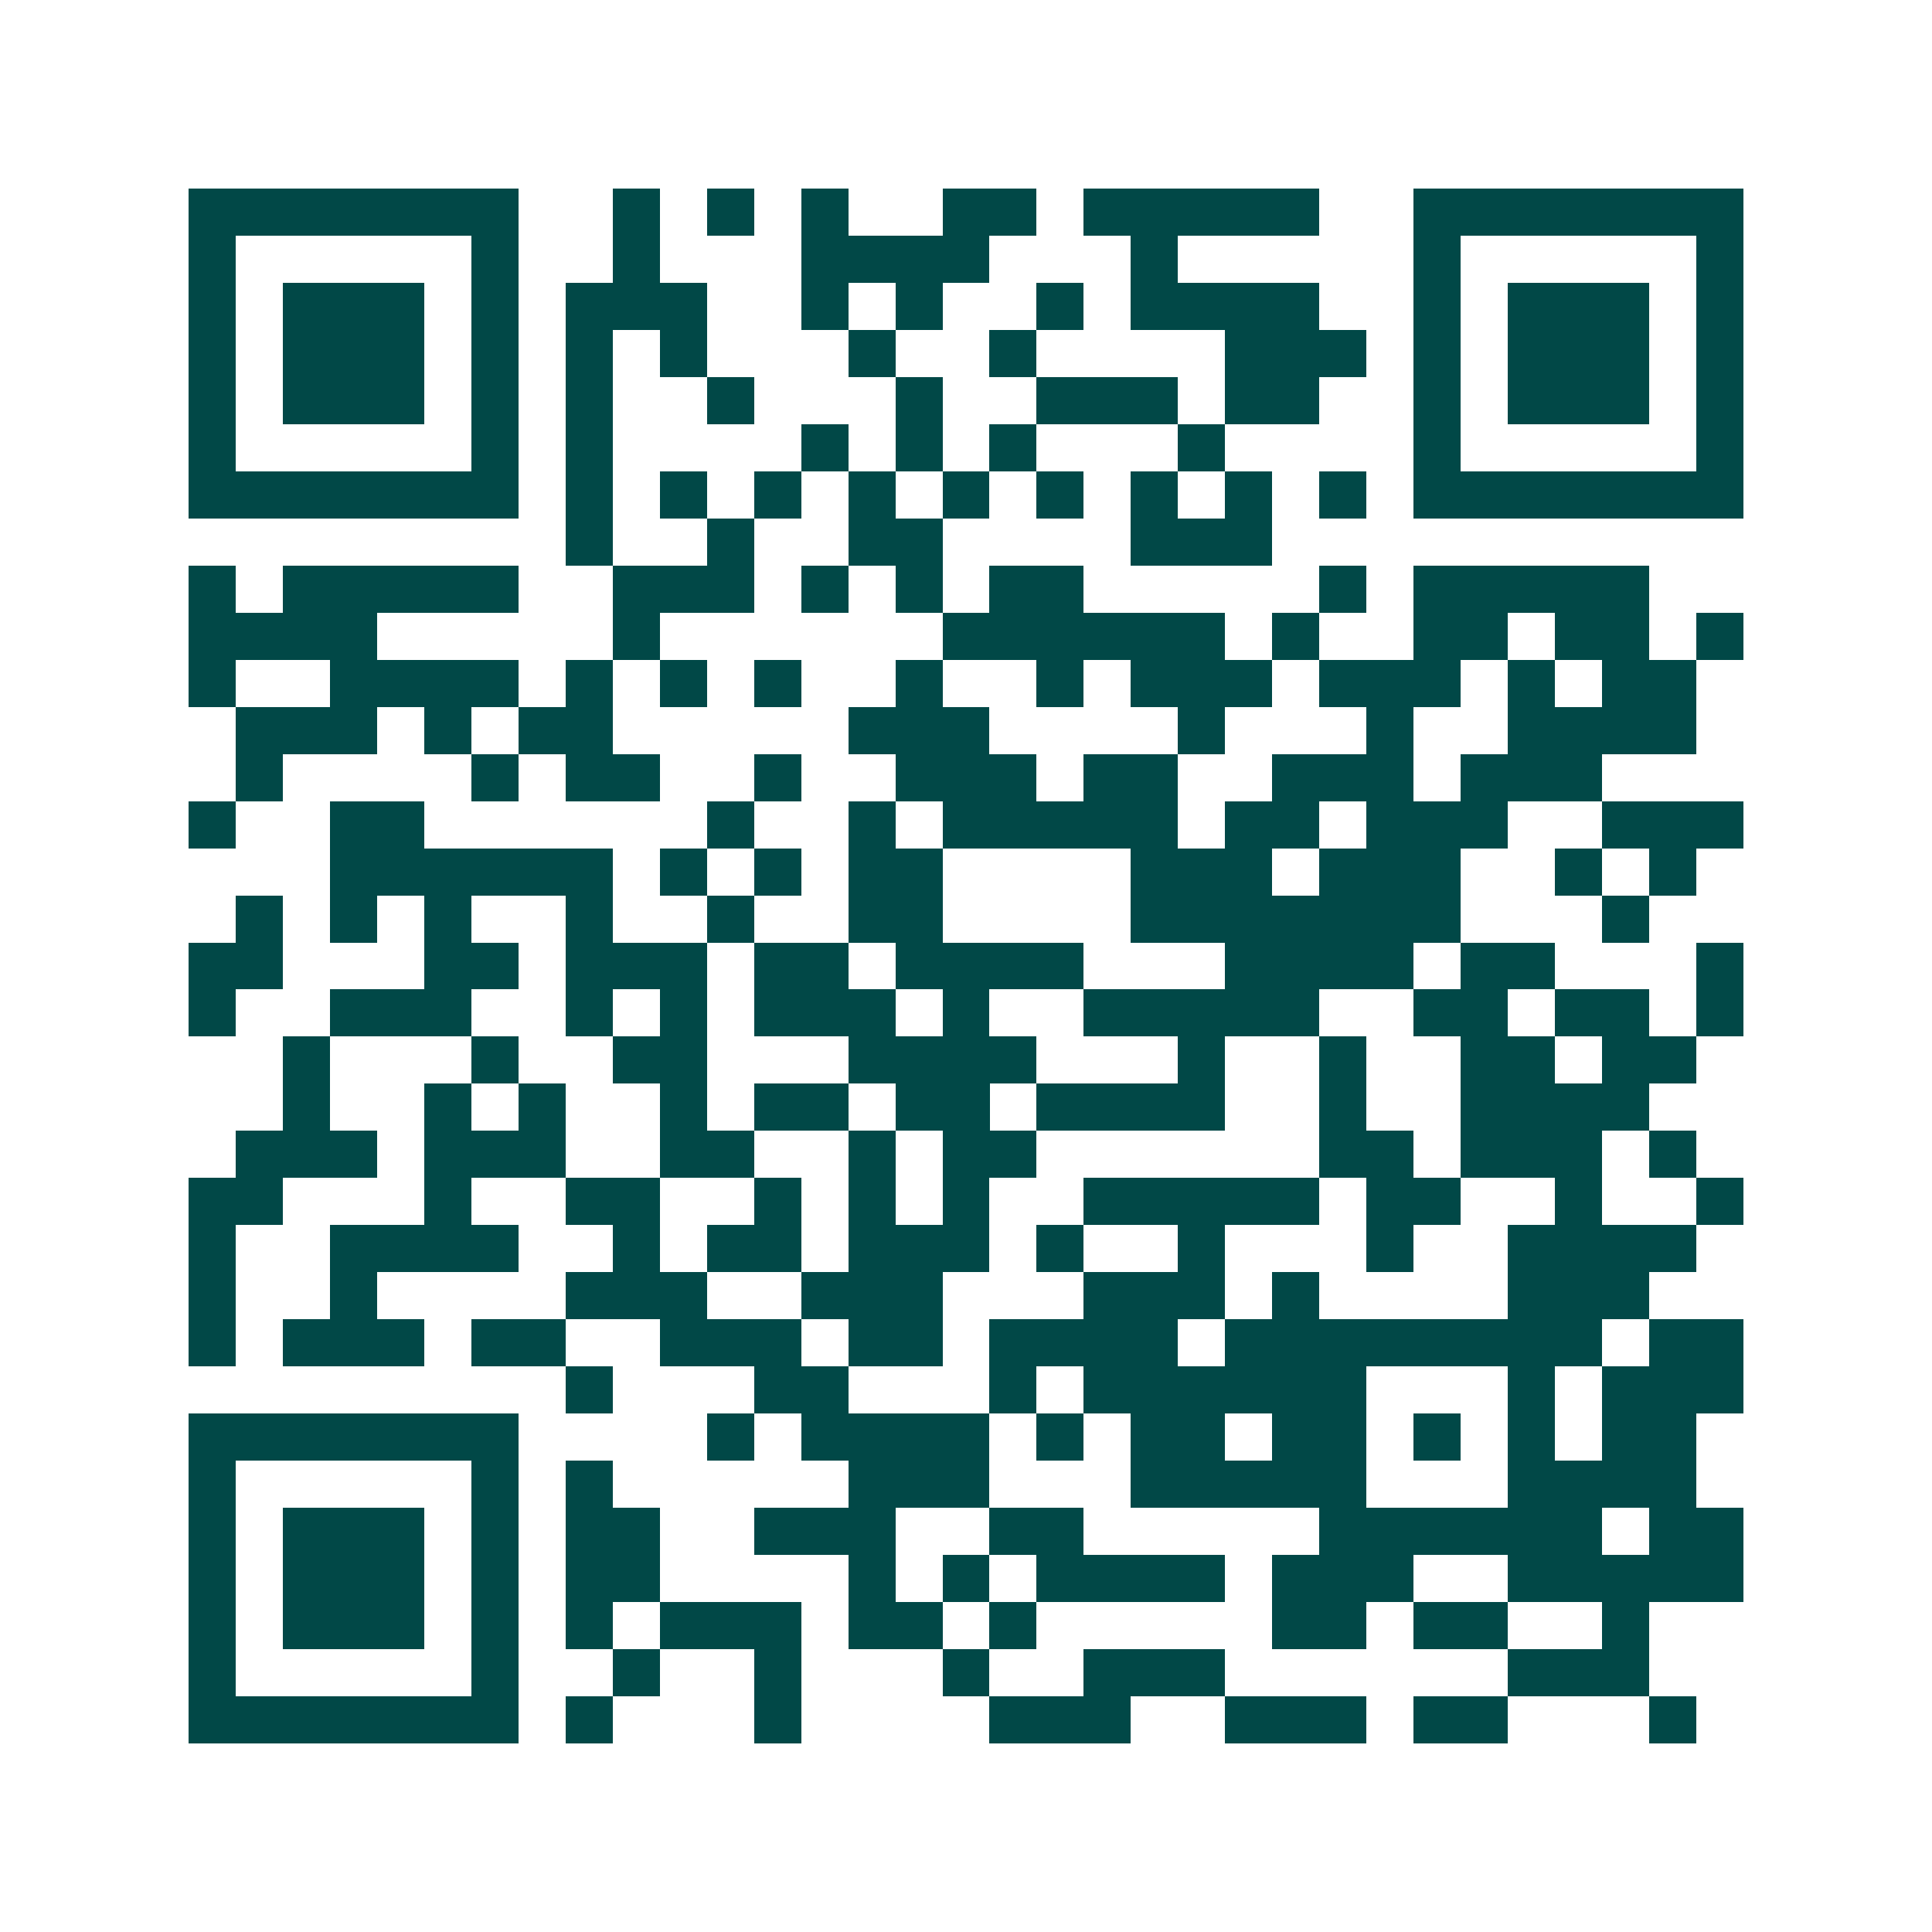 <svg xmlns="http://www.w3.org/2000/svg" width="200" height="200" viewBox="0 0 41 41" shape-rendering="crispEdges"><path fill="#ffffff" d="M0 0h41v41H0z"/><path stroke="#014847" d="M4 4.5h7m2 0h1m1 0h1m1 0h1m2 0h2m1 0h5m2 0h7M4 5.5h1m5 0h1m2 0h1m3 0h4m3 0h1m5 0h1m5 0h1M4 6.5h1m1 0h3m1 0h1m1 0h3m2 0h1m1 0h1m2 0h1m1 0h4m2 0h1m1 0h3m1 0h1M4 7.5h1m1 0h3m1 0h1m1 0h1m1 0h1m3 0h1m2 0h1m4 0h3m1 0h1m1 0h3m1 0h1M4 8.5h1m1 0h3m1 0h1m1 0h1m2 0h1m3 0h1m2 0h3m1 0h2m2 0h1m1 0h3m1 0h1M4 9.5h1m5 0h1m1 0h1m4 0h1m1 0h1m1 0h1m3 0h1m4 0h1m5 0h1M4 10.5h7m1 0h1m1 0h1m1 0h1m1 0h1m1 0h1m1 0h1m1 0h1m1 0h1m1 0h1m1 0h7M12 11.5h1m2 0h1m2 0h2m4 0h3M4 12.5h1m1 0h5m2 0h3m1 0h1m1 0h1m1 0h2m5 0h1m1 0h5M4 13.5h4m5 0h1m6 0h6m1 0h1m2 0h2m1 0h2m1 0h1M4 14.5h1m2 0h4m1 0h1m1 0h1m1 0h1m2 0h1m2 0h1m1 0h3m1 0h3m1 0h1m1 0h2M5 15.5h3m1 0h1m1 0h2m5 0h3m4 0h1m3 0h1m2 0h4M5 16.5h1m4 0h1m1 0h2m2 0h1m2 0h3m1 0h2m2 0h3m1 0h3M4 17.5h1m2 0h2m6 0h1m2 0h1m1 0h5m1 0h2m1 0h3m2 0h3M7 18.5h6m1 0h1m1 0h1m1 0h2m4 0h3m1 0h3m2 0h1m1 0h1M5 19.5h1m1 0h1m1 0h1m2 0h1m2 0h1m2 0h2m4 0h7m3 0h1M4 20.5h2m3 0h2m1 0h3m1 0h2m1 0h4m3 0h4m1 0h2m3 0h1M4 21.5h1m2 0h3m2 0h1m1 0h1m1 0h3m1 0h1m2 0h5m2 0h2m1 0h2m1 0h1M6 22.5h1m3 0h1m2 0h2m3 0h4m3 0h1m2 0h1m2 0h2m1 0h2M6 23.5h1m2 0h1m1 0h1m2 0h1m1 0h2m1 0h2m1 0h4m2 0h1m2 0h4M5 24.5h3m1 0h3m2 0h2m2 0h1m1 0h2m6 0h2m1 0h3m1 0h1M4 25.5h2m3 0h1m2 0h2m2 0h1m1 0h1m1 0h1m2 0h5m1 0h2m2 0h1m2 0h1M4 26.5h1m2 0h4m2 0h1m1 0h2m1 0h3m1 0h1m2 0h1m3 0h1m2 0h4M4 27.5h1m2 0h1m4 0h3m2 0h3m3 0h3m1 0h1m4 0h3M4 28.5h1m1 0h3m1 0h2m2 0h3m1 0h2m1 0h4m1 0h8m1 0h2M12 29.5h1m3 0h2m3 0h1m1 0h6m3 0h1m1 0h3M4 30.5h7m4 0h1m1 0h4m1 0h1m1 0h2m1 0h2m1 0h1m1 0h1m1 0h2M4 31.5h1m5 0h1m1 0h1m5 0h3m3 0h5m3 0h4M4 32.5h1m1 0h3m1 0h1m1 0h2m2 0h3m2 0h2m5 0h6m1 0h2M4 33.5h1m1 0h3m1 0h1m1 0h2m4 0h1m1 0h1m1 0h4m1 0h3m2 0h5M4 34.5h1m1 0h3m1 0h1m1 0h1m1 0h3m1 0h2m1 0h1m5 0h2m1 0h2m2 0h1M4 35.5h1m5 0h1m2 0h1m2 0h1m3 0h1m2 0h3m6 0h3M4 36.5h7m1 0h1m3 0h1m4 0h3m2 0h3m1 0h2m3 0h1"/></svg>
